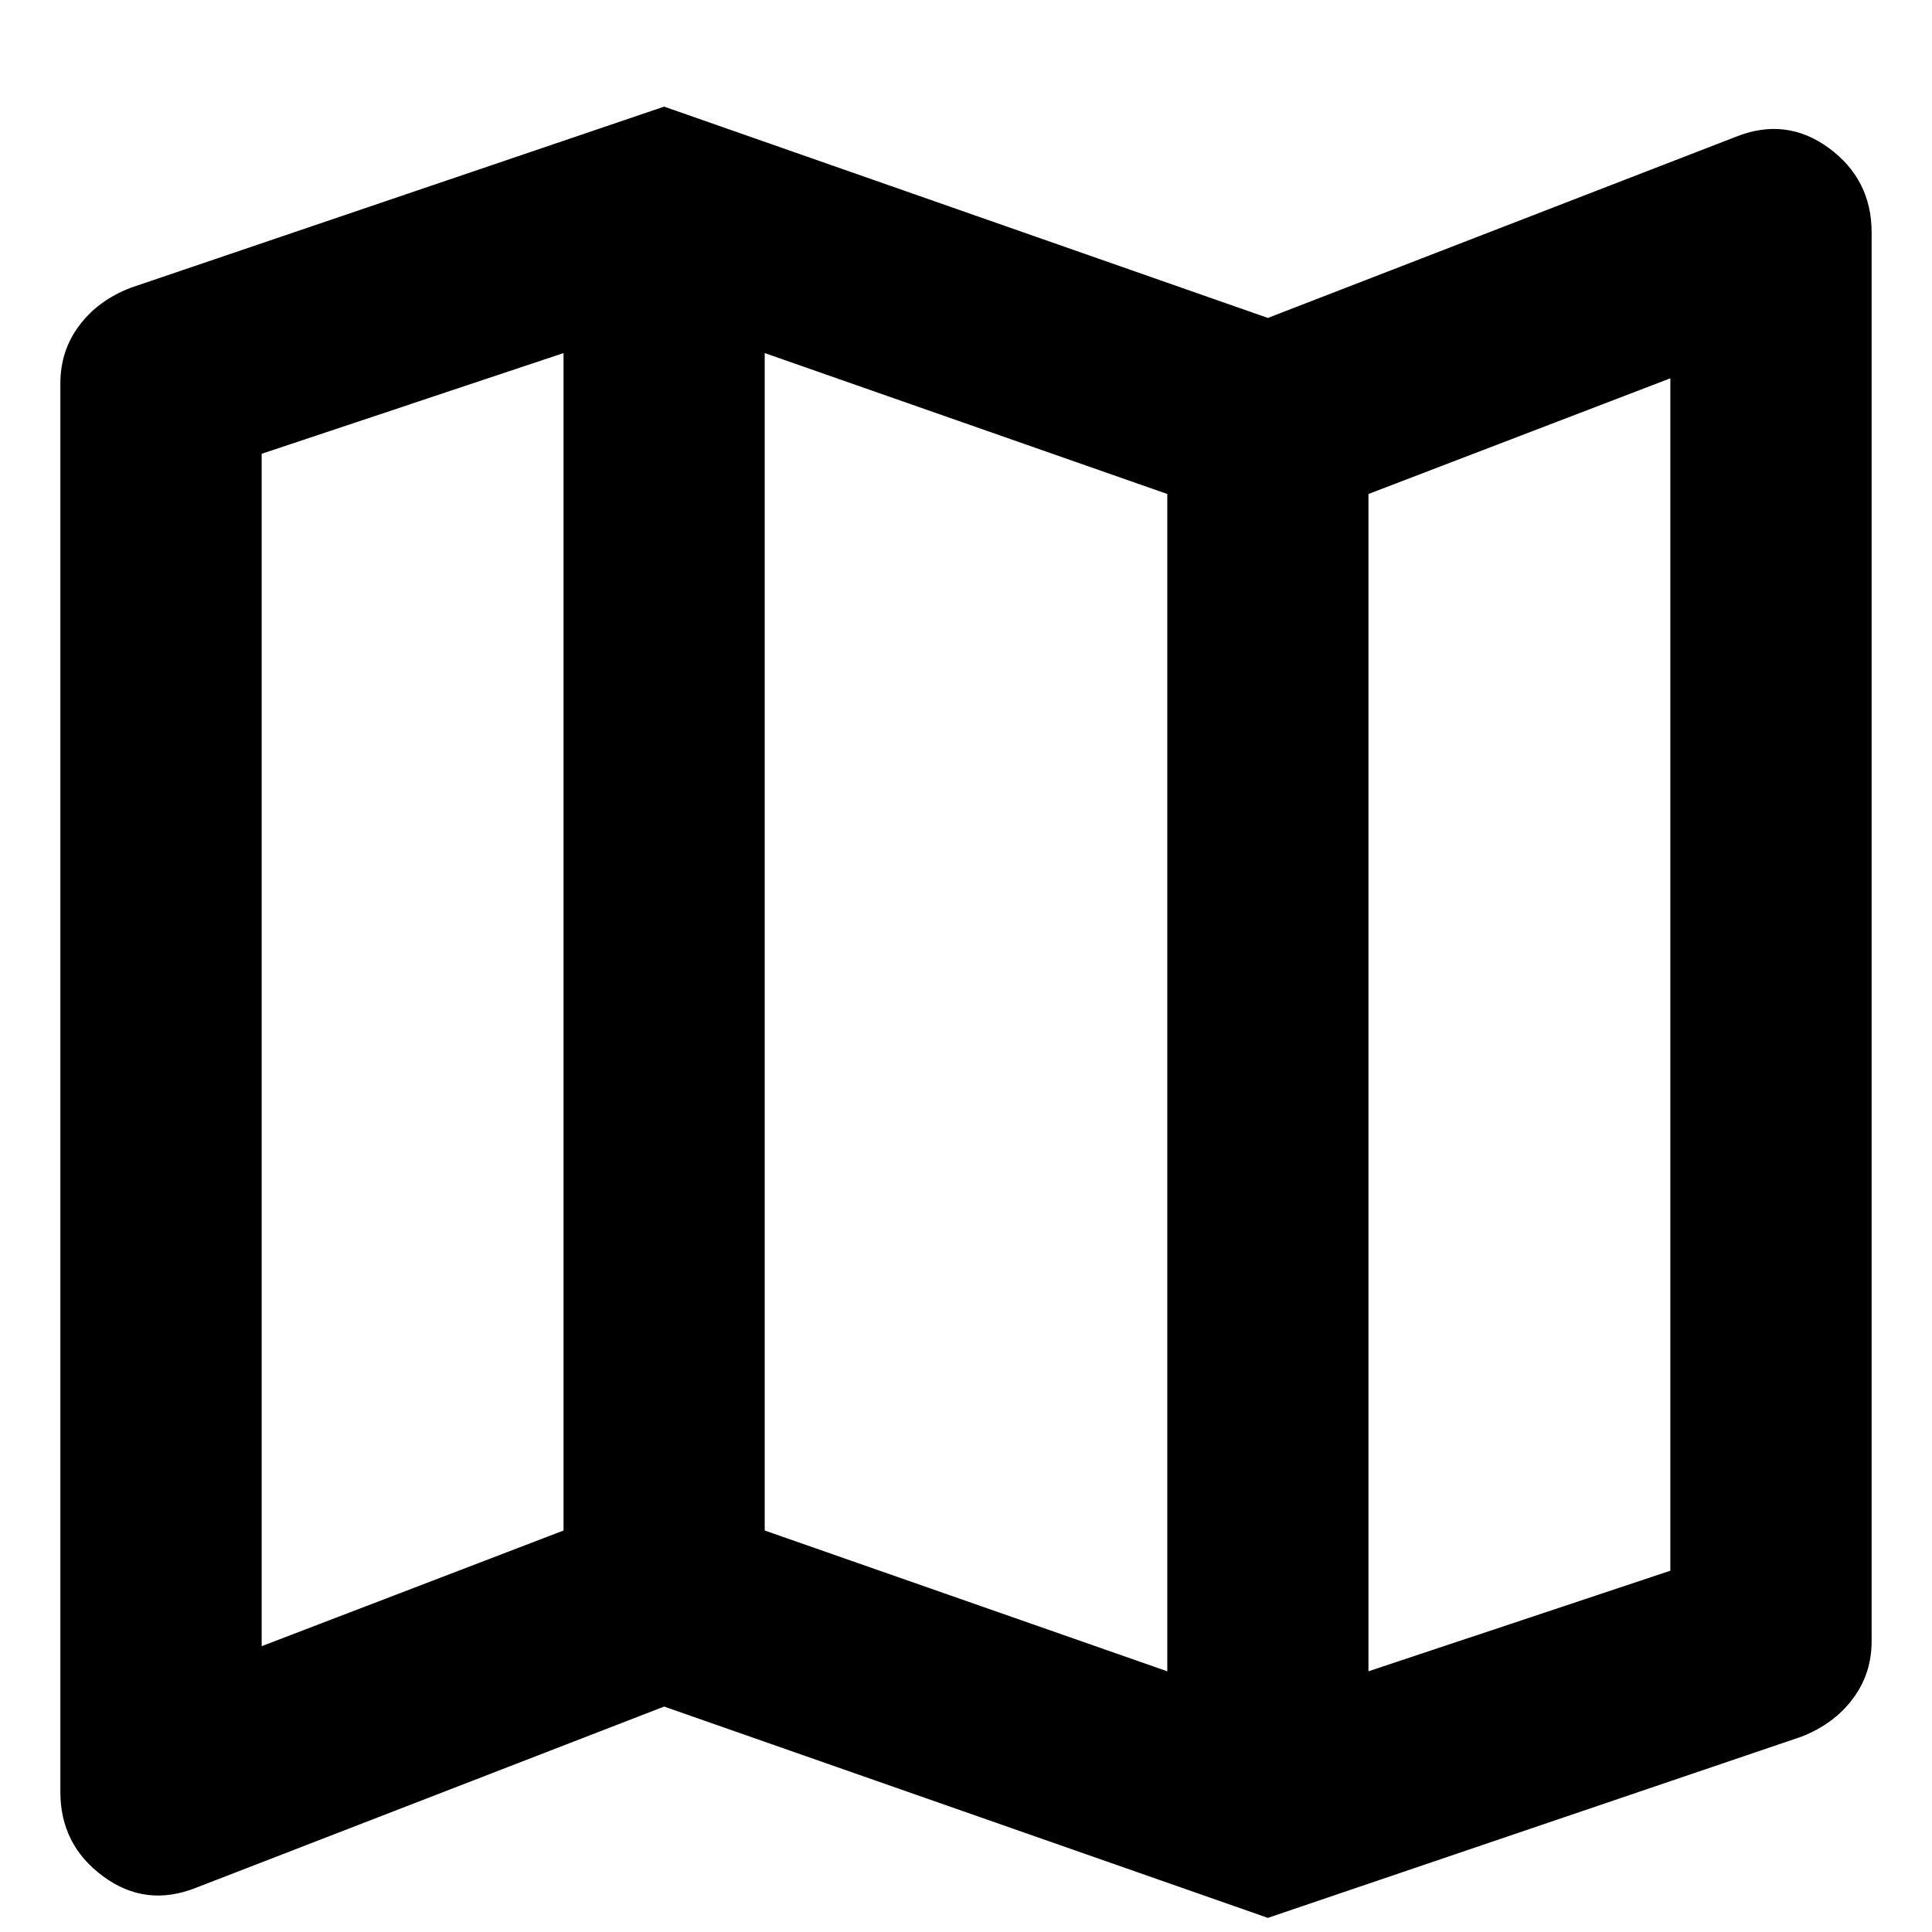 <svg width="16" height="16" viewBox="0 0 16 16" fill="currentColor" xmlns="http://www.w3.org/2000/svg">
<path d="M10.5 15.883L5.5 14.133L1.625 15.633C1.347 15.744 1.09 15.713 0.854 15.539C0.618 15.365 0.5 15.133 0.5 14.841V3.174C0.5 2.994 0.552 2.834 0.657 2.695C0.761 2.556 0.903 2.452 1.083 2.383L5.5 0.883L10.5 2.633L14.375 1.133C14.653 1.022 14.91 1.053 15.146 1.226C15.382 1.4 15.5 1.633 15.5 1.924V13.591C15.5 13.772 15.448 13.931 15.343 14.07C15.239 14.209 15.097 14.313 14.917 14.383L10.5 15.883ZM9.667 13.841V4.091L6.333 2.924V12.675L9.667 13.841ZM11.333 13.841L13.833 13.008V3.133L11.333 4.091V13.841ZM2.167 13.633L4.667 12.675V2.924L2.167 3.758V13.633Z"/>
</svg>
